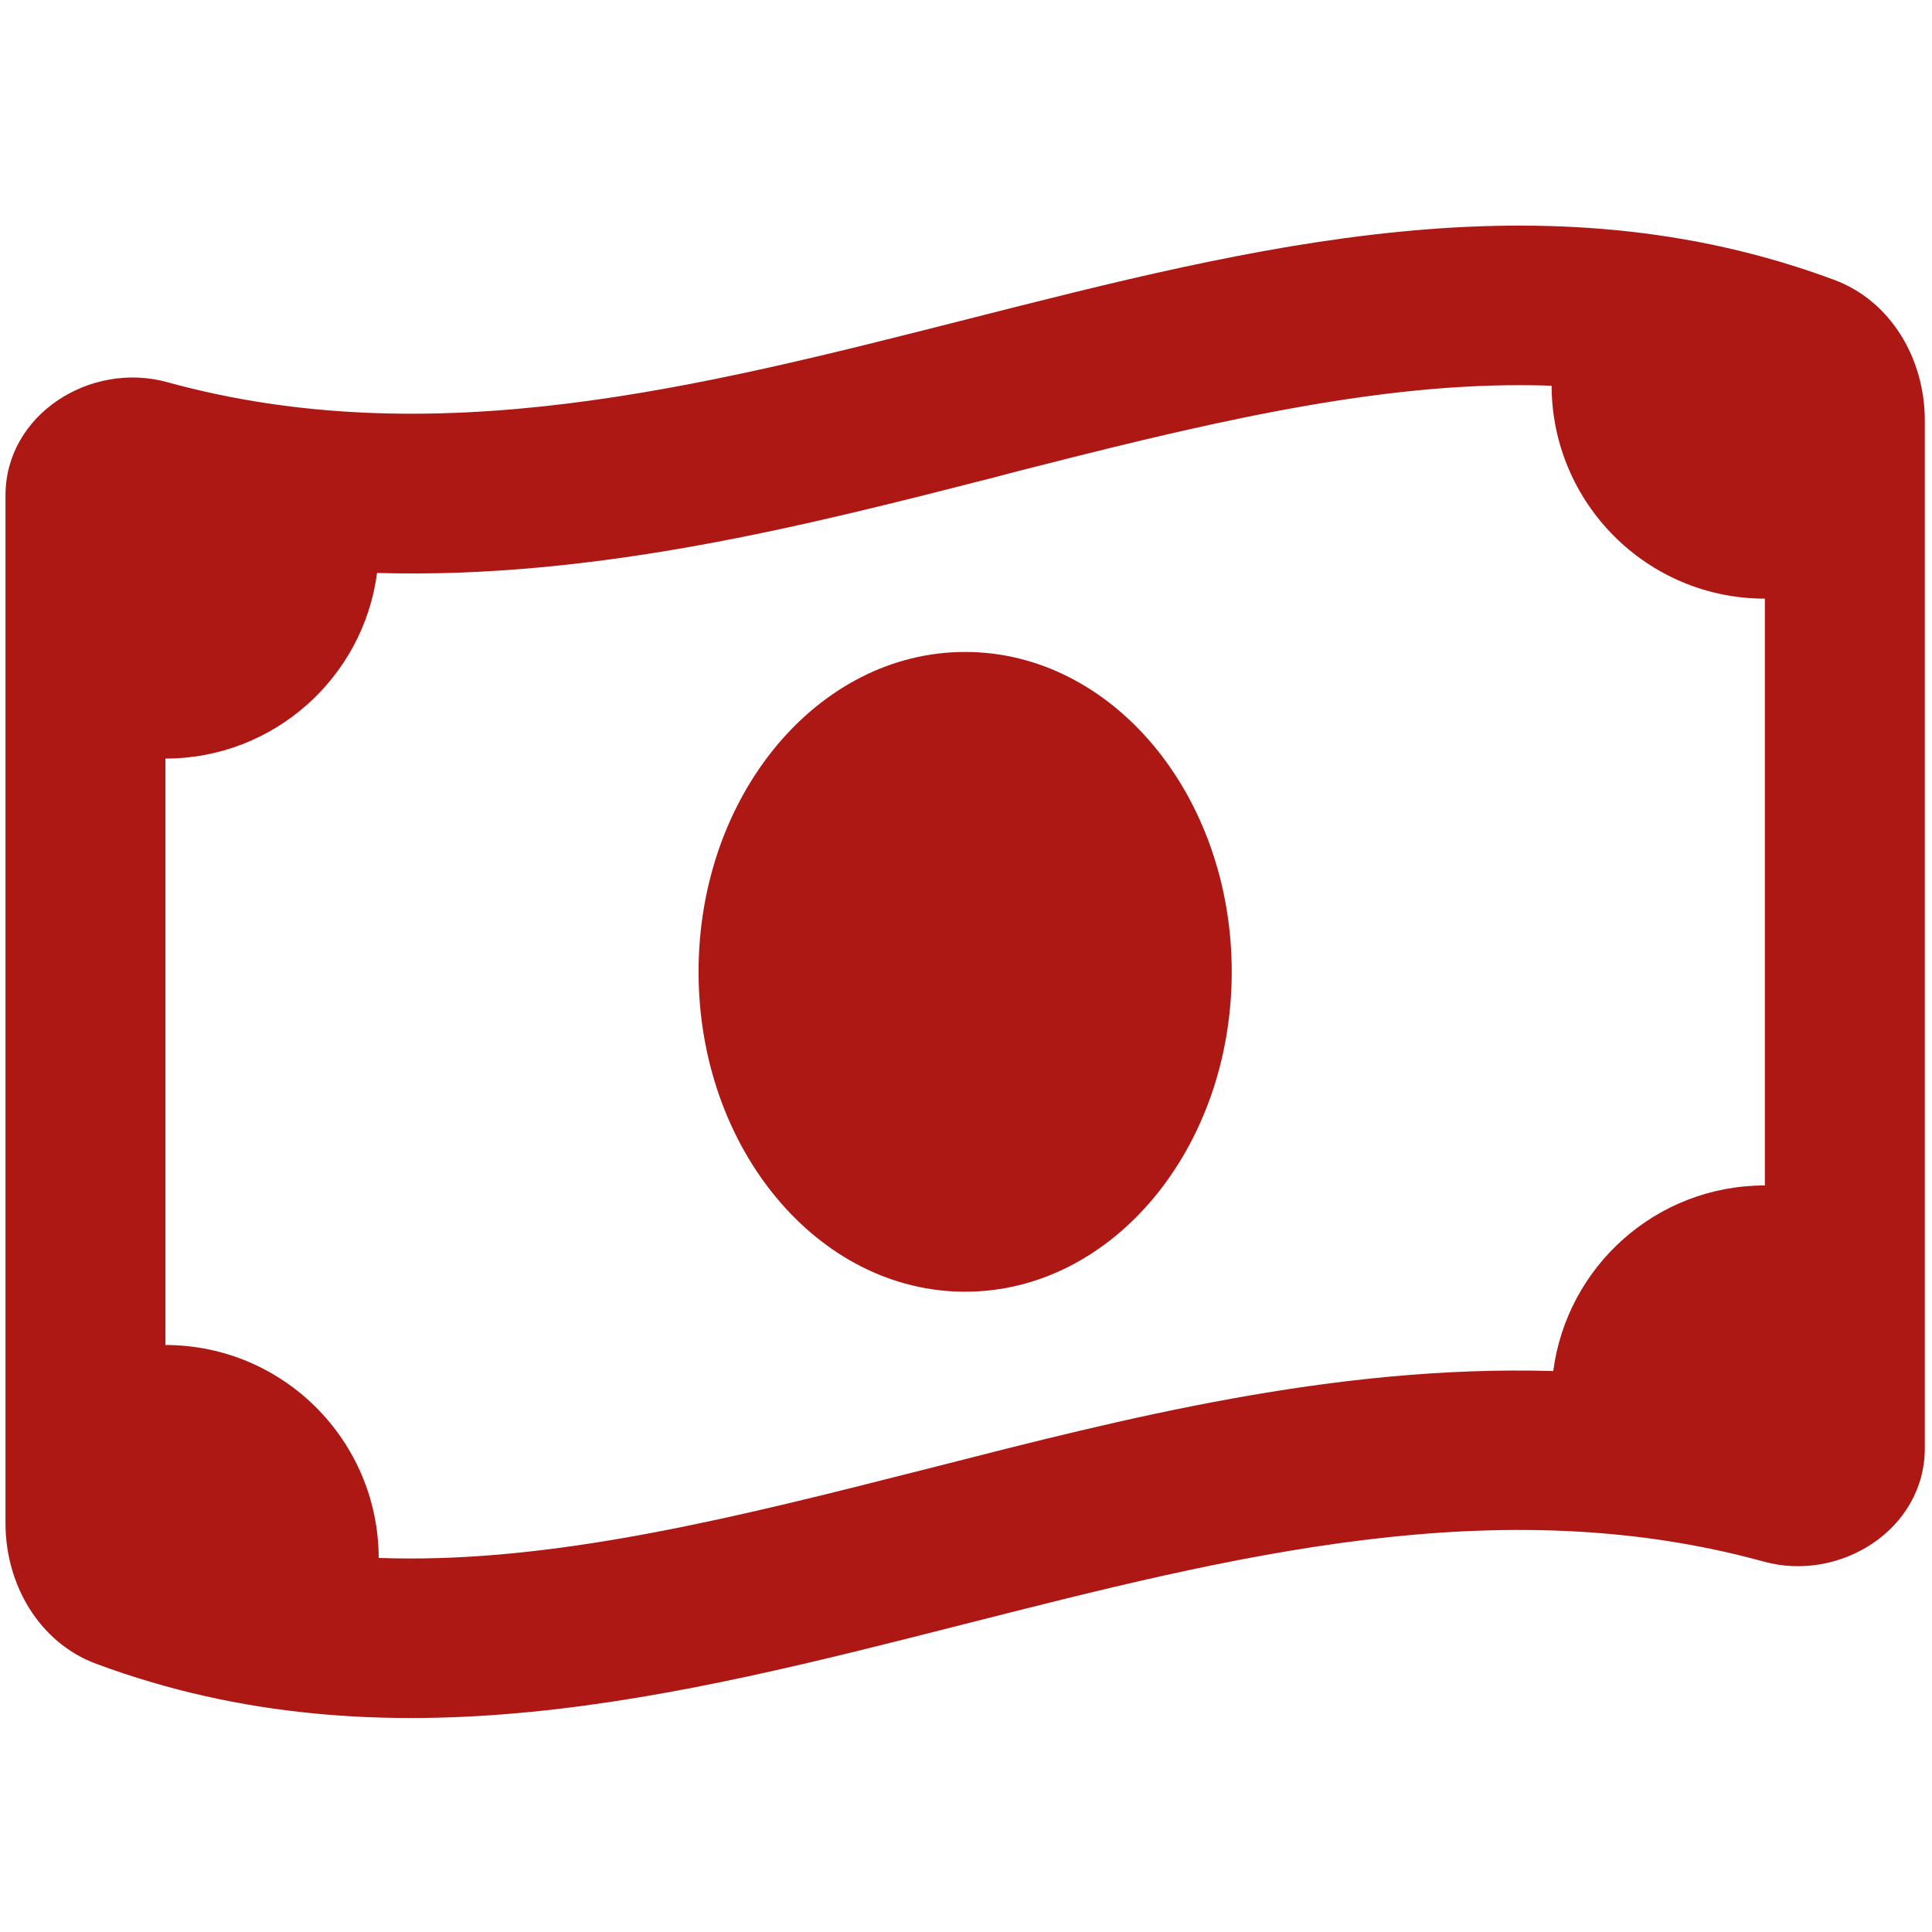 <?xml version="1.0" encoding="UTF-8"?><svg id="Layer_1" xmlns="http://www.w3.org/2000/svg" xmlns:xlink="http://www.w3.org/1999/xlink" viewBox="0 0 1200 1200"><defs><style>.cls-1{clip-path:url(#clippath);}.cls-2{fill:none;}.cls-2,.cls-3{stroke-width:0px;}.cls-3{fill:#ad1815;}</style><clipPath id="clippath"><rect class="cls-2" x="3.42" y="140.15" width="1192.1" height="926.95"/></clipPath></defs><g class="cls-1"><path class="cls-3" d="M599.47,802.31c-91.49,0-165.58-89-165.58-198.7s74.09-198.67,165.58-198.67,165.58,89,165.58,198.67-74.09,198.7-165.58,198.7M3.41,946.16V307.65c0-50.08,52.57-83.38,100.19-70.35,165.15,45.53,330.51,3.31,495.87-38.7,179.86-45.75,359.7-91.71,539.56-24.85,35.39,13.03,56.5,49.05,56.5,87.34v638.48c0,50.3-52.57,83.41-99.97,70.38-165.36-45.53-330.73-3.31-496.09,38.7-179.86,45.75-359.7,91.68-539.56,24.82-35.39-13.03-56.5-49.05-56.5-87.31M553.32,918c9.32-2.28,18.62-4.77,27.94-7.05,115.69-29.59,247.13-63.33,383.49-59.37,8.51-65.02,63.96-115.28,131.44-115.28v-364.47c-73.06,0-132.25-59.19-132.47-132.25-97.26-3.52-200.32,19.65-318.1,49.67-9.32,2.28-18.62,4.74-27.94,7.23-115.69,29.59-247.13,63.33-383.49,59.4-8.48,64.99-64.17,115.28-131.44,115.28v364.25c73.06,0,132.25,59.19,132.47,132.25,97.26,3.52,200.35-19.68,318.1-49.67"/></g></svg>